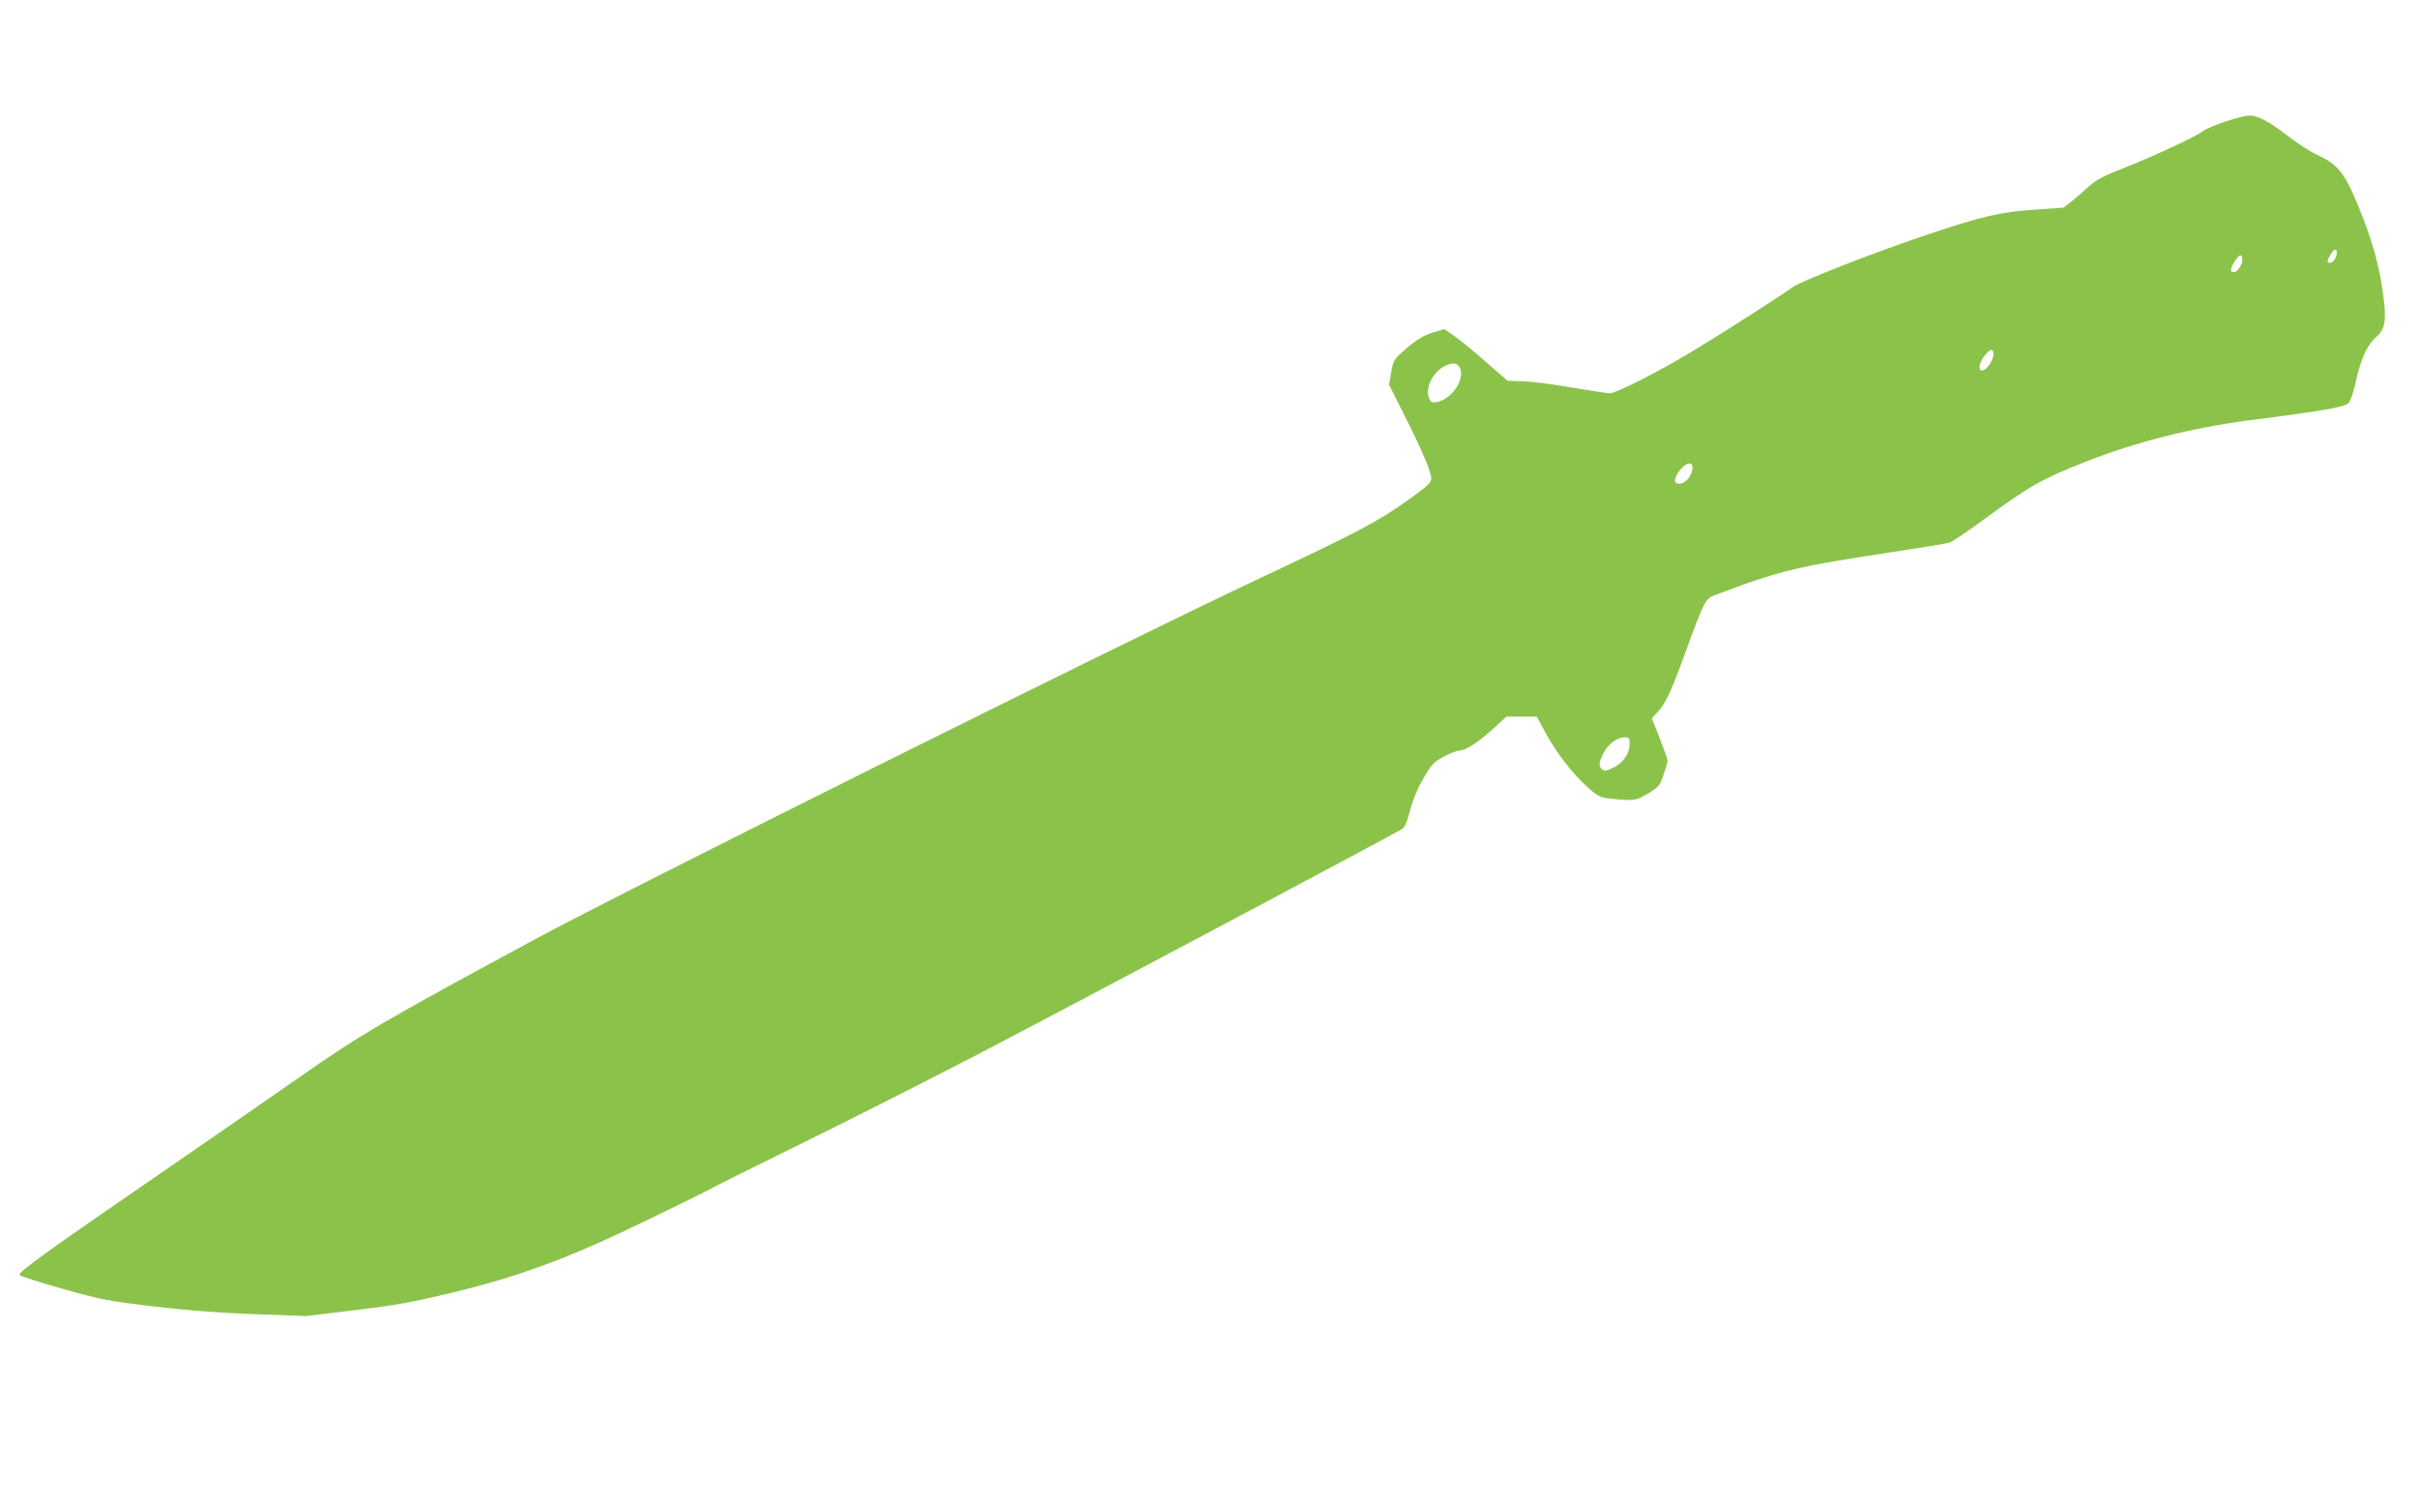 <?xml version="1.0" standalone="no"?>
<!DOCTYPE svg PUBLIC "-//W3C//DTD SVG 20010904//EN"
 "http://www.w3.org/TR/2001/REC-SVG-20010904/DTD/svg10.dtd">
<svg version="1.0" xmlns="http://www.w3.org/2000/svg"
 width="1280pt" height="800pt" viewBox="0 0 1280 800"
 preserveAspectRatio="xMidYMid meet">
<g transform="translate(0,800) scale(0.1,-0.1)"
fill="#8bc34a" stroke="none">
<path d="M11767 7356 c-53 -18 -105 -41 -115 -49 -27 -25 -270 -138 -422 -197
-105 -41 -145 -62 -180 -95 -25 -23 -65 -58 -90 -78 l-45 -35 -155 -11 c-179
-12 -278 -35 -575 -135 -282 -95 -665 -245 -705 -276 -46 -35 -372 -244 -535
-342 -172 -104 -397 -218 -430 -218 -15 0 -105 14 -200 30 -96 17 -212 32
-258 33 l-83 3 -115 100 c-63 56 -138 117 -167 137 l-52 36 -53 -15 c-60 -18
-102 -44 -170 -106 -44 -39 -49 -49 -59 -108 l-11 -65 78 -155 c100 -199 145
-305 145 -340 0 -24 -17 -40 -134 -123 -150 -107 -261 -165 -786 -412 -703
-330 -3351 -1649 -3818 -1902 -808 -436 -930 -508 -1247 -730 -165 -115 -518
-359 -785 -543 -551 -378 -702 -488 -697 -503 2 -6 104 -39 228 -74 206 -58
244 -65 479 -93 171 -20 346 -34 532 -41 l277 -10 258 31 c208 25 305 42 503
90 364 87 627 184 1040 385 179 86 330 161 335 165 6 5 211 107 455 227 245
120 660 330 923 466 418 216 2226 1177 2283 1212 15 10 27 38 42 98 14 54 39
115 70 168 43 76 54 87 107 116 33 18 71 33 85 33 34 1 101 45 182 119 l66 61
80 0 80 0 50 -92 c57 -105 146 -218 226 -288 48 -42 62 -49 113 -54 125 -13
136 -12 200 27 57 35 63 42 82 99 12 34 21 68 21 76 0 8 -19 61 -42 119 l-41
104 30 32 c42 44 69 102 148 317 103 281 103 282 161 304 337 128 428 150 934
226 151 23 287 45 302 50 14 5 102 63 193 131 231 169 293 204 527 297 258
102 561 179 858 218 387 49 511 71 531 91 11 11 27 56 39 112 25 118 61 197
106 236 50 43 58 87 39 227 -18 140 -52 266 -109 412 -88 225 -123 273 -236
325 -36 16 -108 62 -158 101 -102 79 -161 110 -207 109 -16 0 -74 -15 -128
-33z m593 -692 c0 -24 -19 -54 -35 -54 -19 0 -19 4 0 40 17 32 35 40 35 14z
m-500 -37 c0 -28 -26 -67 -46 -67 -19 0 -18 19 6 58 23 37 40 42 40 9z m-1317
-489 c10 -29 -32 -98 -60 -98 -21 0 -15 41 13 77 27 35 40 41 47 21z m-2819
-90 c21 -61 -47 -159 -122 -174 -27 -6 -33 -3 -43 20 -23 51 19 138 83 170 44
22 71 17 82 -16z m1228 -528 c-4 -37 -35 -75 -65 -78 -32 -4 -36 20 -11 58 37
55 81 66 76 20z m-332 -1453 c0 -51 -32 -99 -84 -126 -37 -19 -49 -21 -61 -11
-20 17 -19 36 5 84 23 48 73 86 112 86 25 0 28 -4 28 -33z"/>
</g>
</svg>
